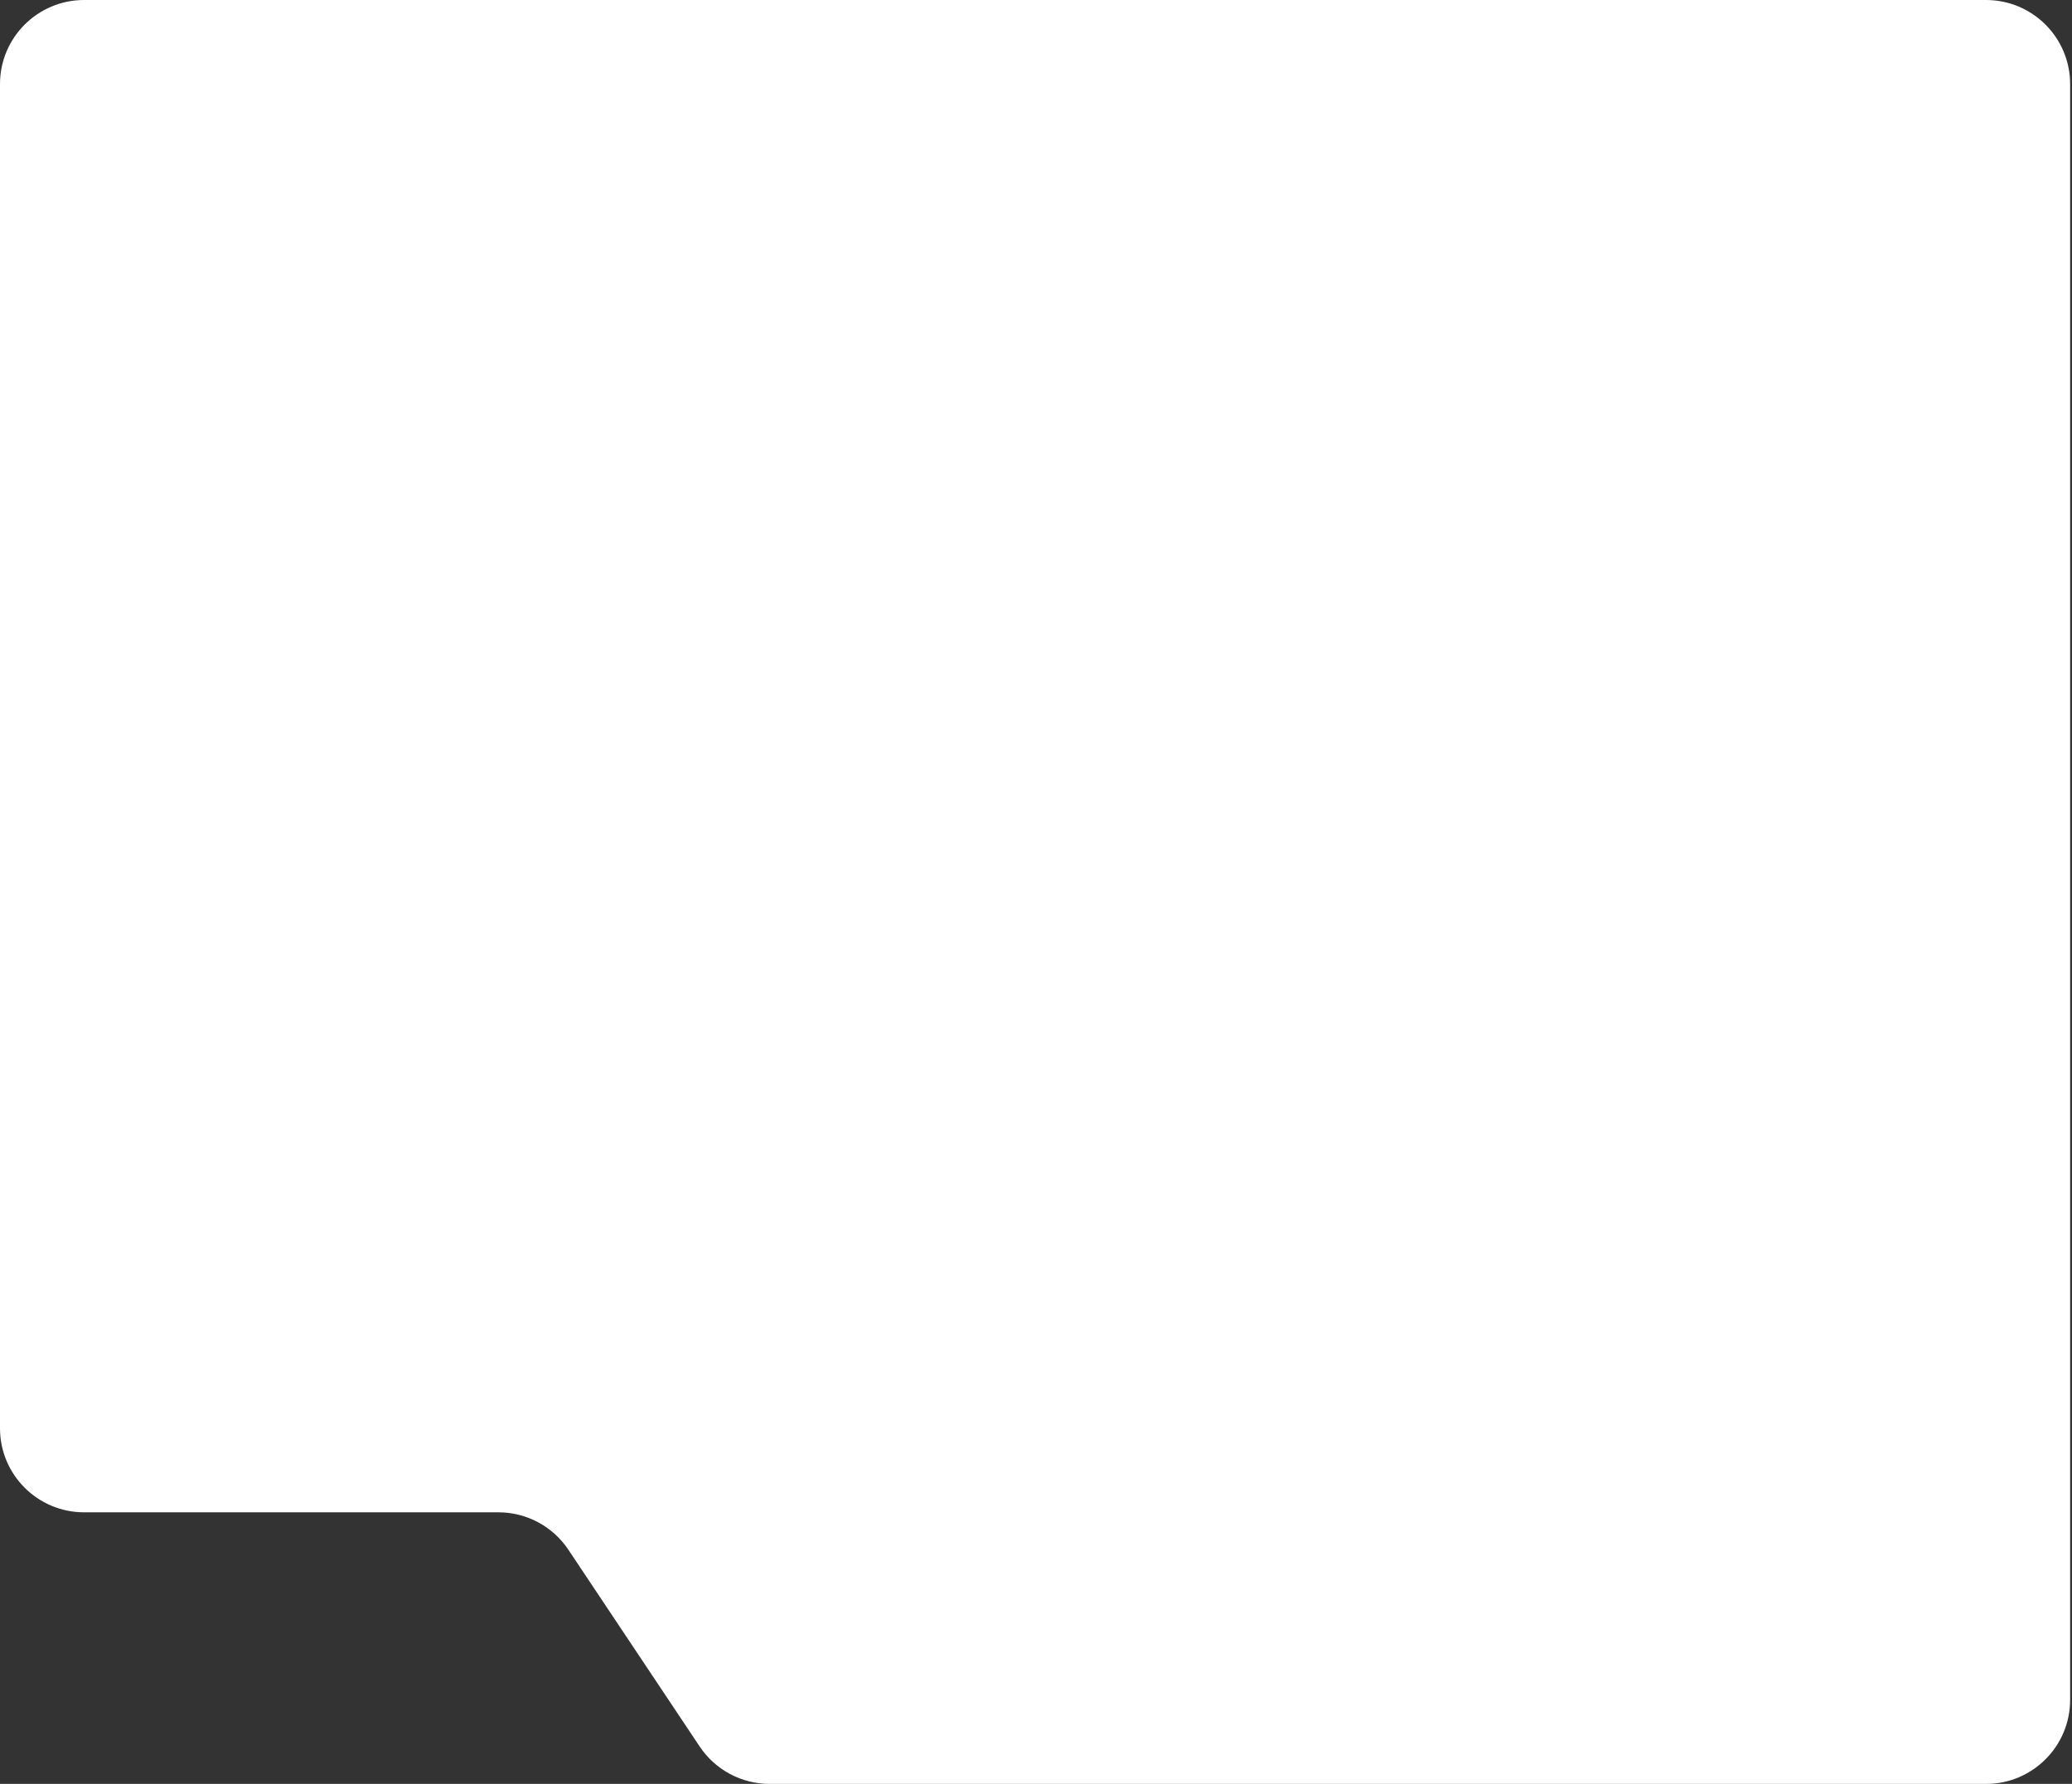 <svg width="790" height="680" viewBox="0 0 790 680" fill="none" xmlns="http://www.w3.org/2000/svg">
<rect x="0" y="0" width="790" height="680" fill="#333333" stroke="none"/>
<path d="M32.068 0L757.225 0C774.929 0 789.286 14.348 789.286 32.044L789.286 647.956C789.286 665.652 774.929 680 757.225 680L293.443 680C282.726 680 272.718 674.65 266.768 665.738L216.706 590.732C210.759 581.823 200.752 576.469 190.03 576.469H32.064C14.357 576.469 0 562.122 0 544.425L0 32.044C0.004 14.348 14.36 0 32.068 0Z" fill="white"/>
</svg>
